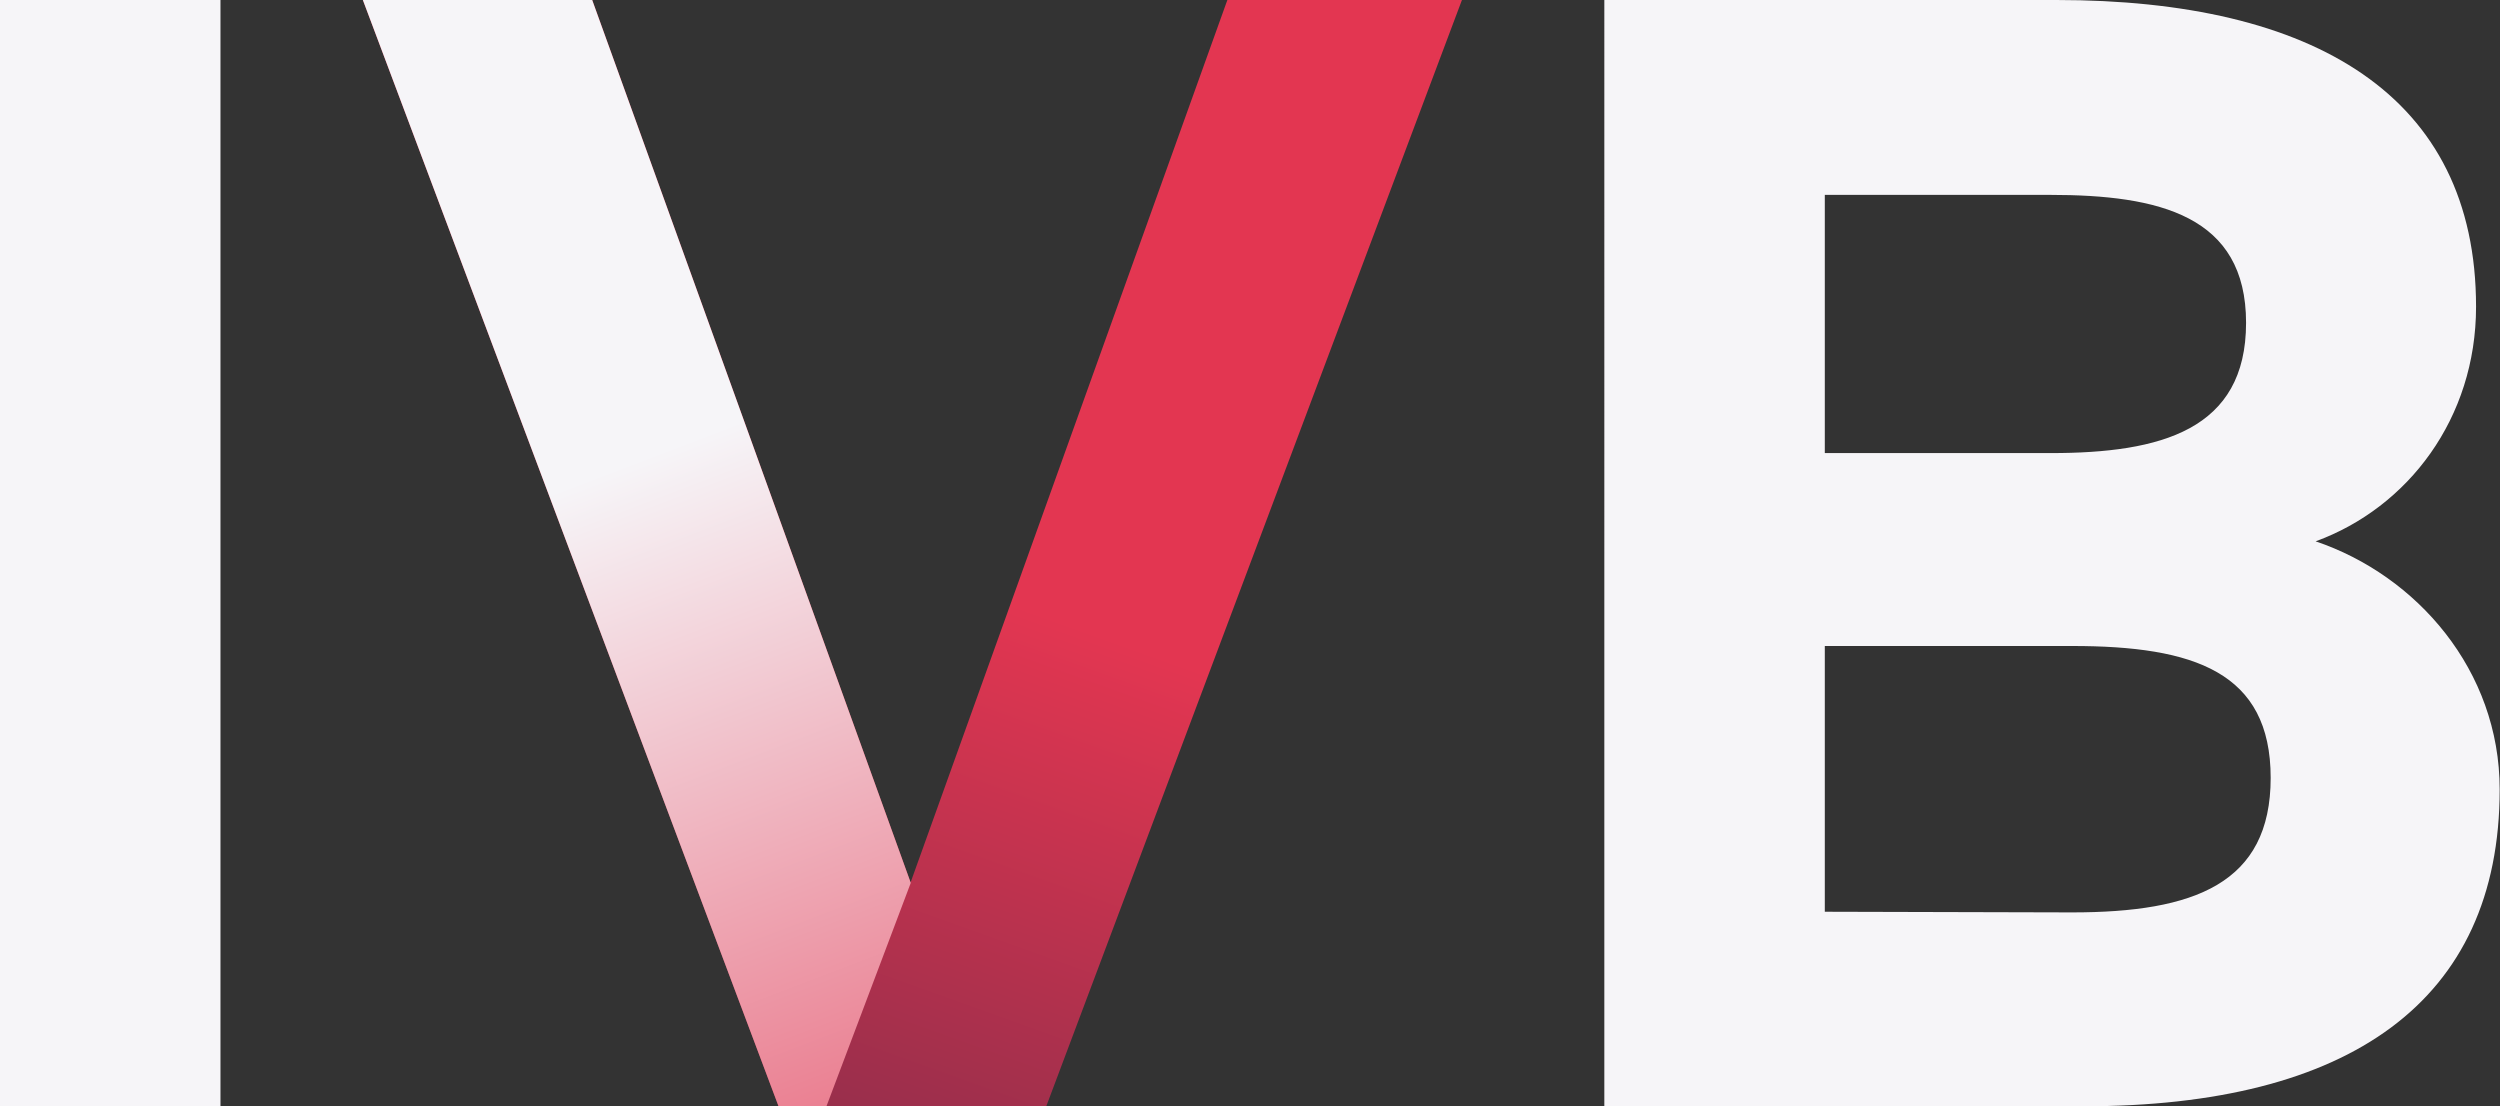 <?xml version="1.0" encoding="UTF-8"?>
<svg xmlns="http://www.w3.org/2000/svg" xmlns:xlink="http://www.w3.org/1999/xlink" id="Calque_2" data-name="Calque 2" viewBox="0 0 76.2 33.72">
  <rect x="0" y="0" width="76.2" height="33.72" fill="#333333" stroke="none"/>
  <defs>
    <style>
      .cls-1 {
        fill: url(#Dégradé_sans_nom_26);
      }

      .cls-2 {
        fill: #f6f5f8;
      }

      .cls-3 {
        fill: url(#Dégradé_sans_nom_44);
      }
    </style>
    <linearGradient id="Dégradé_sans_nom_26" data-name="Dégradé sans nom 26" x1="22.31" y1="15.32" x2="7.59" y2="56.33" gradientUnits="userSpaceOnUse">
      <stop offset="0" stop-color="#e33651"></stop>
      <stop offset="1" stop-color="#1d2242"></stop>
    </linearGradient>
    <linearGradient id="Dégradé_sans_nom_44" data-name="Dégradé sans nom 44" x1="31.67" y1="45.1" x2="19.75" y2="13.9" gradientUnits="userSpaceOnUse">
      <stop offset="0" stop-color="#e33651"></stop>
      <stop offset="1" stop-color="#f6f5f8"></stop>
    </linearGradient>
  </defs>
  <g id="Calque_1-2" data-name="Calque 1">
    <path class="cls-1" d="M27.75,26.91L37.41,0h7.15s-12.67,33.72-12.67,33.72h-8.17M23.73,33.72L11.06,0h6.99s9.71,26.91,9.71,26.91"></path>
    <path class="cls-2" d="M6.72,33.72H0V0h6.72v33.72Z"></path>
    <path class="cls-3" d="M25.19,33.72h-1.46S11.06,0,11.06,0h6.99s9.71,26.91,9.71,26.91"></path>
    <path class="cls-2" d="M62.68,0C70.53,0,75.47,2.91,75.47,9.35c0,3.4-2.07,6.12-4.89,7.15,3.08,1.04,5.61,3.93,5.61,7.56,0,6.48-4.6,9.66-12.69,9.66h-14.6V0h13.78ZM55.62,5.93v7.88h6.89c3.35,0,5.95-.7,5.95-3.97s-2.65-3.9-5.97-3.9h-6.87ZM55.62,19.7v8.09l7.54.02c3.71,0,6.05-.87,6.05-4.1s-2.34-4.02-6.05-4.02h-7.54Z"></path>
  </g>
</svg>

